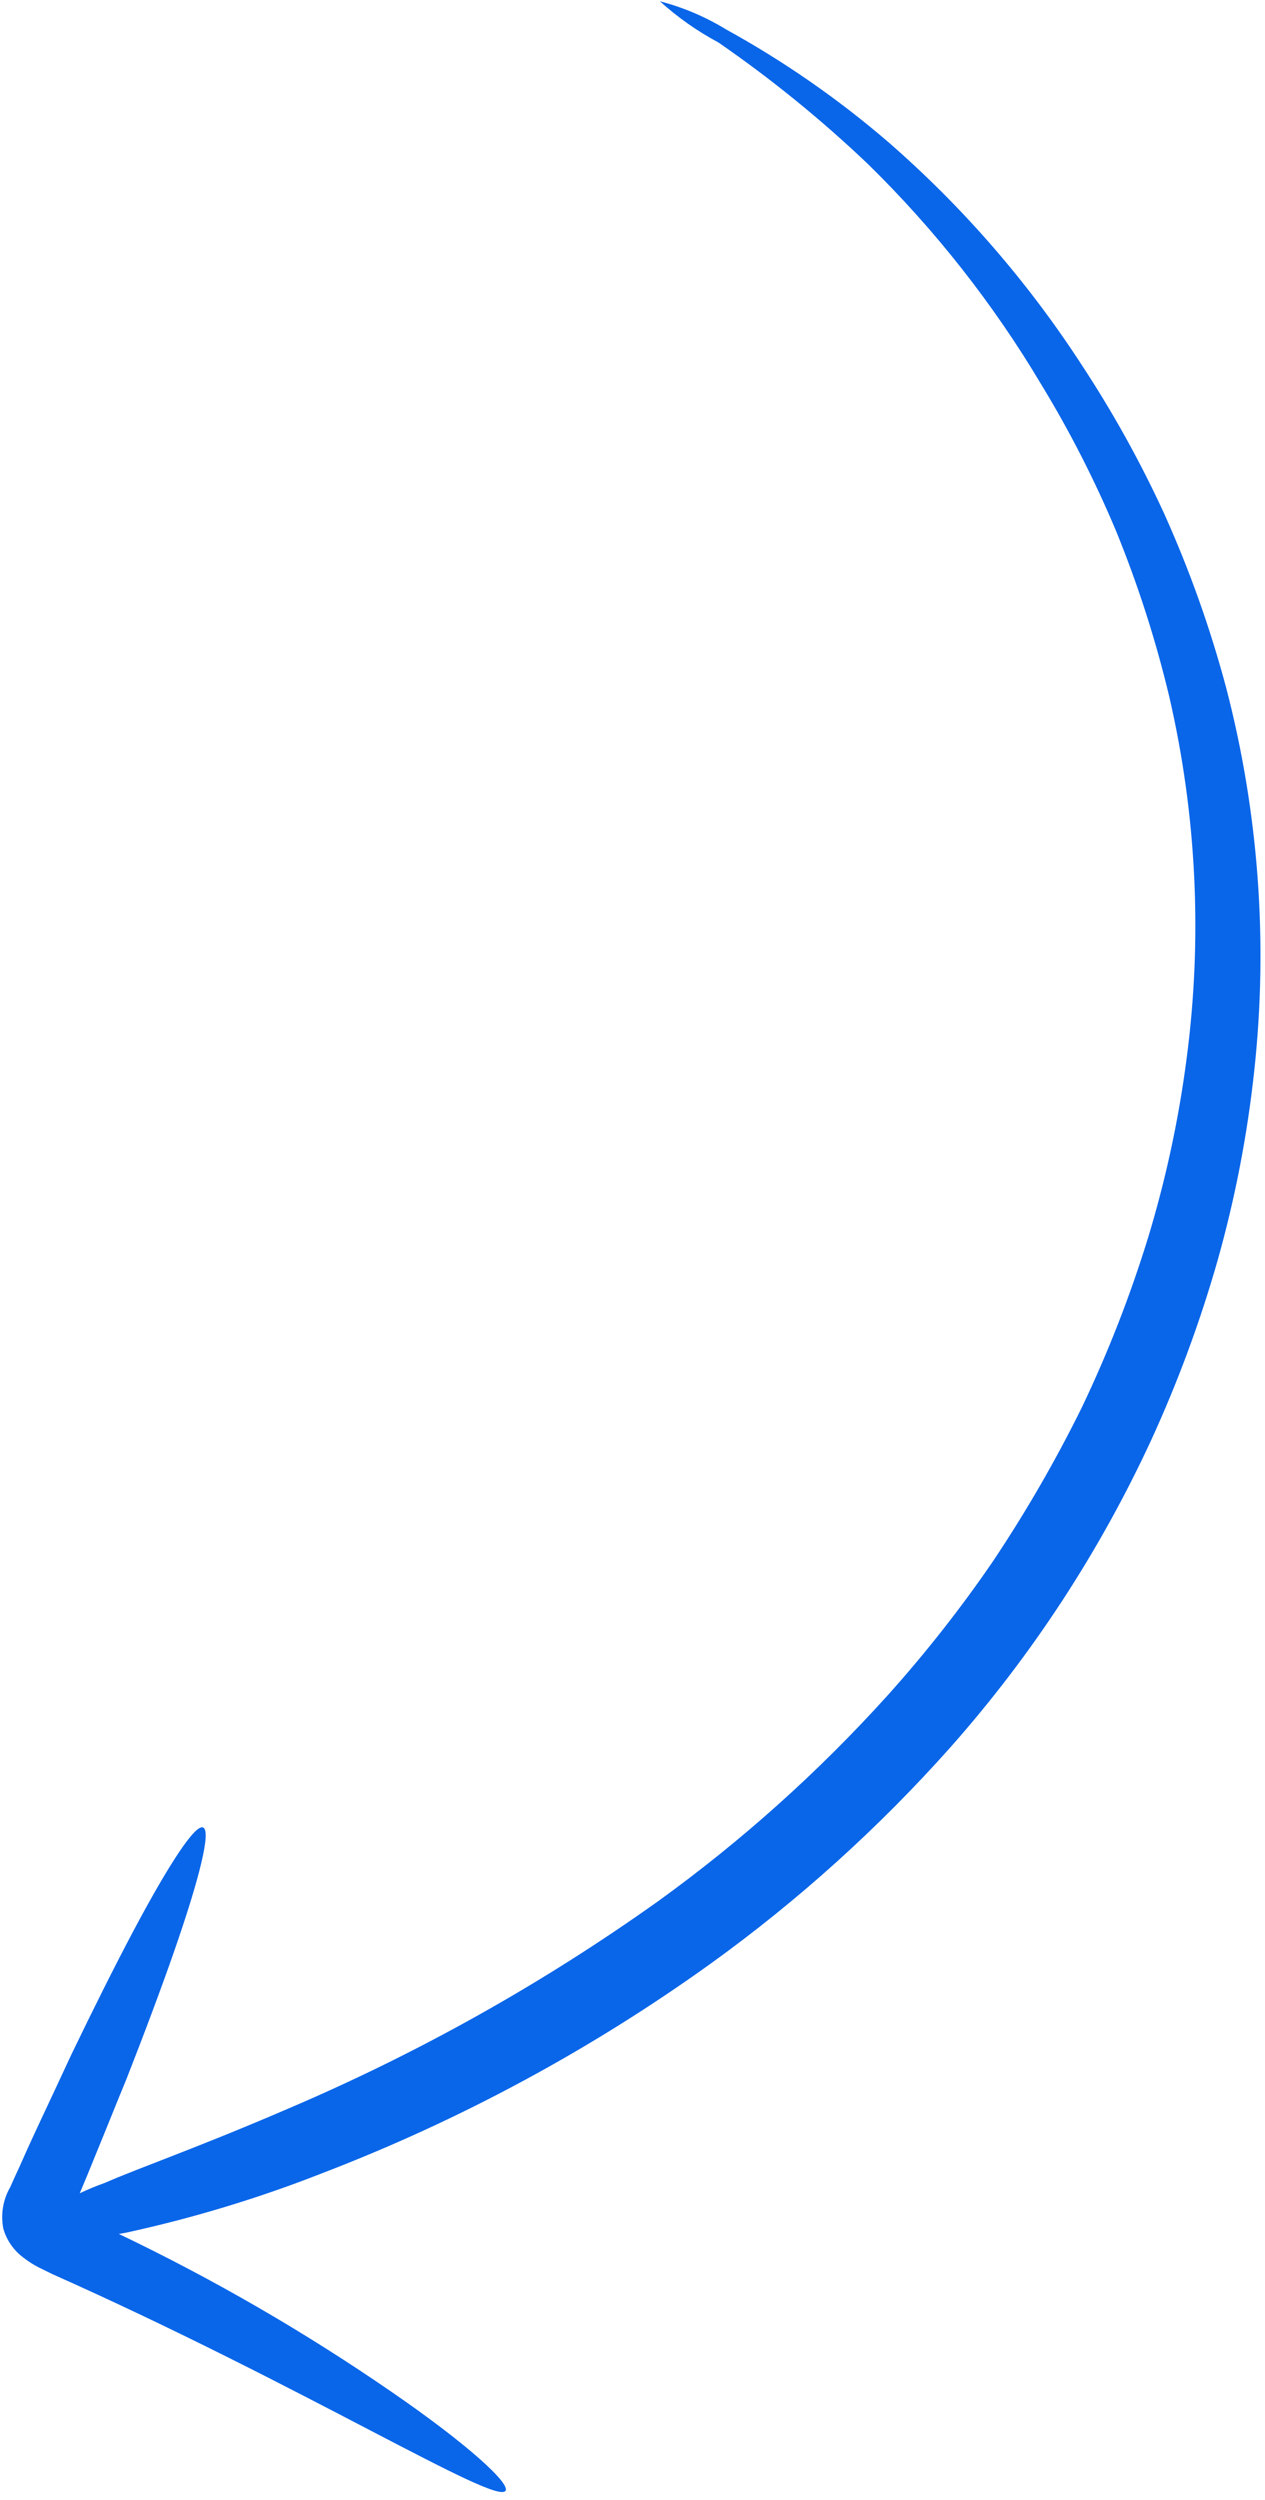 <svg xmlns="http://www.w3.org/2000/svg" width="123" height="243" viewBox="0 0 123 243" fill="none"><path d="M3.823 220.419C3.266 220.141 2.738 219.805 2.25 219.419C1.32 218.725 0.644 217.745 0.325 216.631C0.051 215.249 0.287 213.815 0.991 212.595C1.294 211.917 1.597 211.238 1.895 210.608C2.467 209.306 3.045 208.033 3.618 206.809C4.788 204.324 5.899 201.93 6.959 199.658C9.135 195.147 11.141 191.144 12.905 187.807C16.438 181.161 18.987 177.273 19.759 177.636C20.53 177.998 19.413 182.541 16.93 189.675C15.689 193.242 14.108 197.464 12.29 202.099C11.332 204.412 10.36 206.869 9.312 209.406C8.815 210.644 8.297 211.903 7.757 213.183C8.553 212.804 9.367 212.467 10.198 212.173C13.511 210.718 19.163 208.777 28.047 204.946C40.711 199.546 52.754 192.797 63.965 184.815C72.099 178.946 79.588 172.233 86.308 164.788C90 160.677 93.418 156.328 96.54 151.769C99.752 146.967 102.646 141.959 105.202 136.777C107.737 131.467 109.881 125.978 111.614 120.355C113.352 114.648 114.611 108.805 115.378 102.888C116.925 91.168 116.356 79.262 113.696 67.735C112.387 62.245 110.659 56.862 108.527 51.634C106.465 46.718 104.038 41.962 101.267 37.407C96.592 29.543 90.911 22.321 84.368 15.922C79.846 11.619 74.995 7.677 69.857 4.13C67.802 3.032 65.889 1.687 64.162 0.123C66.434 0.716 68.607 1.64 70.61 2.866C76.236 5.964 81.526 9.638 86.394 13.828C93.588 20.096 99.878 27.33 105.083 35.324C108.167 39.996 110.889 44.897 113.224 49.983C115.67 55.424 117.673 61.051 119.215 66.812C122.378 78.944 123.309 91.545 121.964 104.001C121.293 110.277 120.094 116.484 118.381 122.557C116.668 128.549 114.5 134.4 111.897 140.061C106.888 150.871 100.333 160.893 92.435 169.813C85.454 177.658 77.633 184.715 69.112 190.856C57.46 199.227 44.778 206.07 31.378 211.216C25.179 213.654 18.794 215.591 12.283 217.01L11.559 217.139C20.795 221.558 29.67 226.697 38.101 232.508C45.515 237.608 49.626 241.401 49.155 242.101C48.227 243.561 29.532 231.927 5.074 221.035L3.823 220.419Z" fill="#0A66E9"></path></svg>